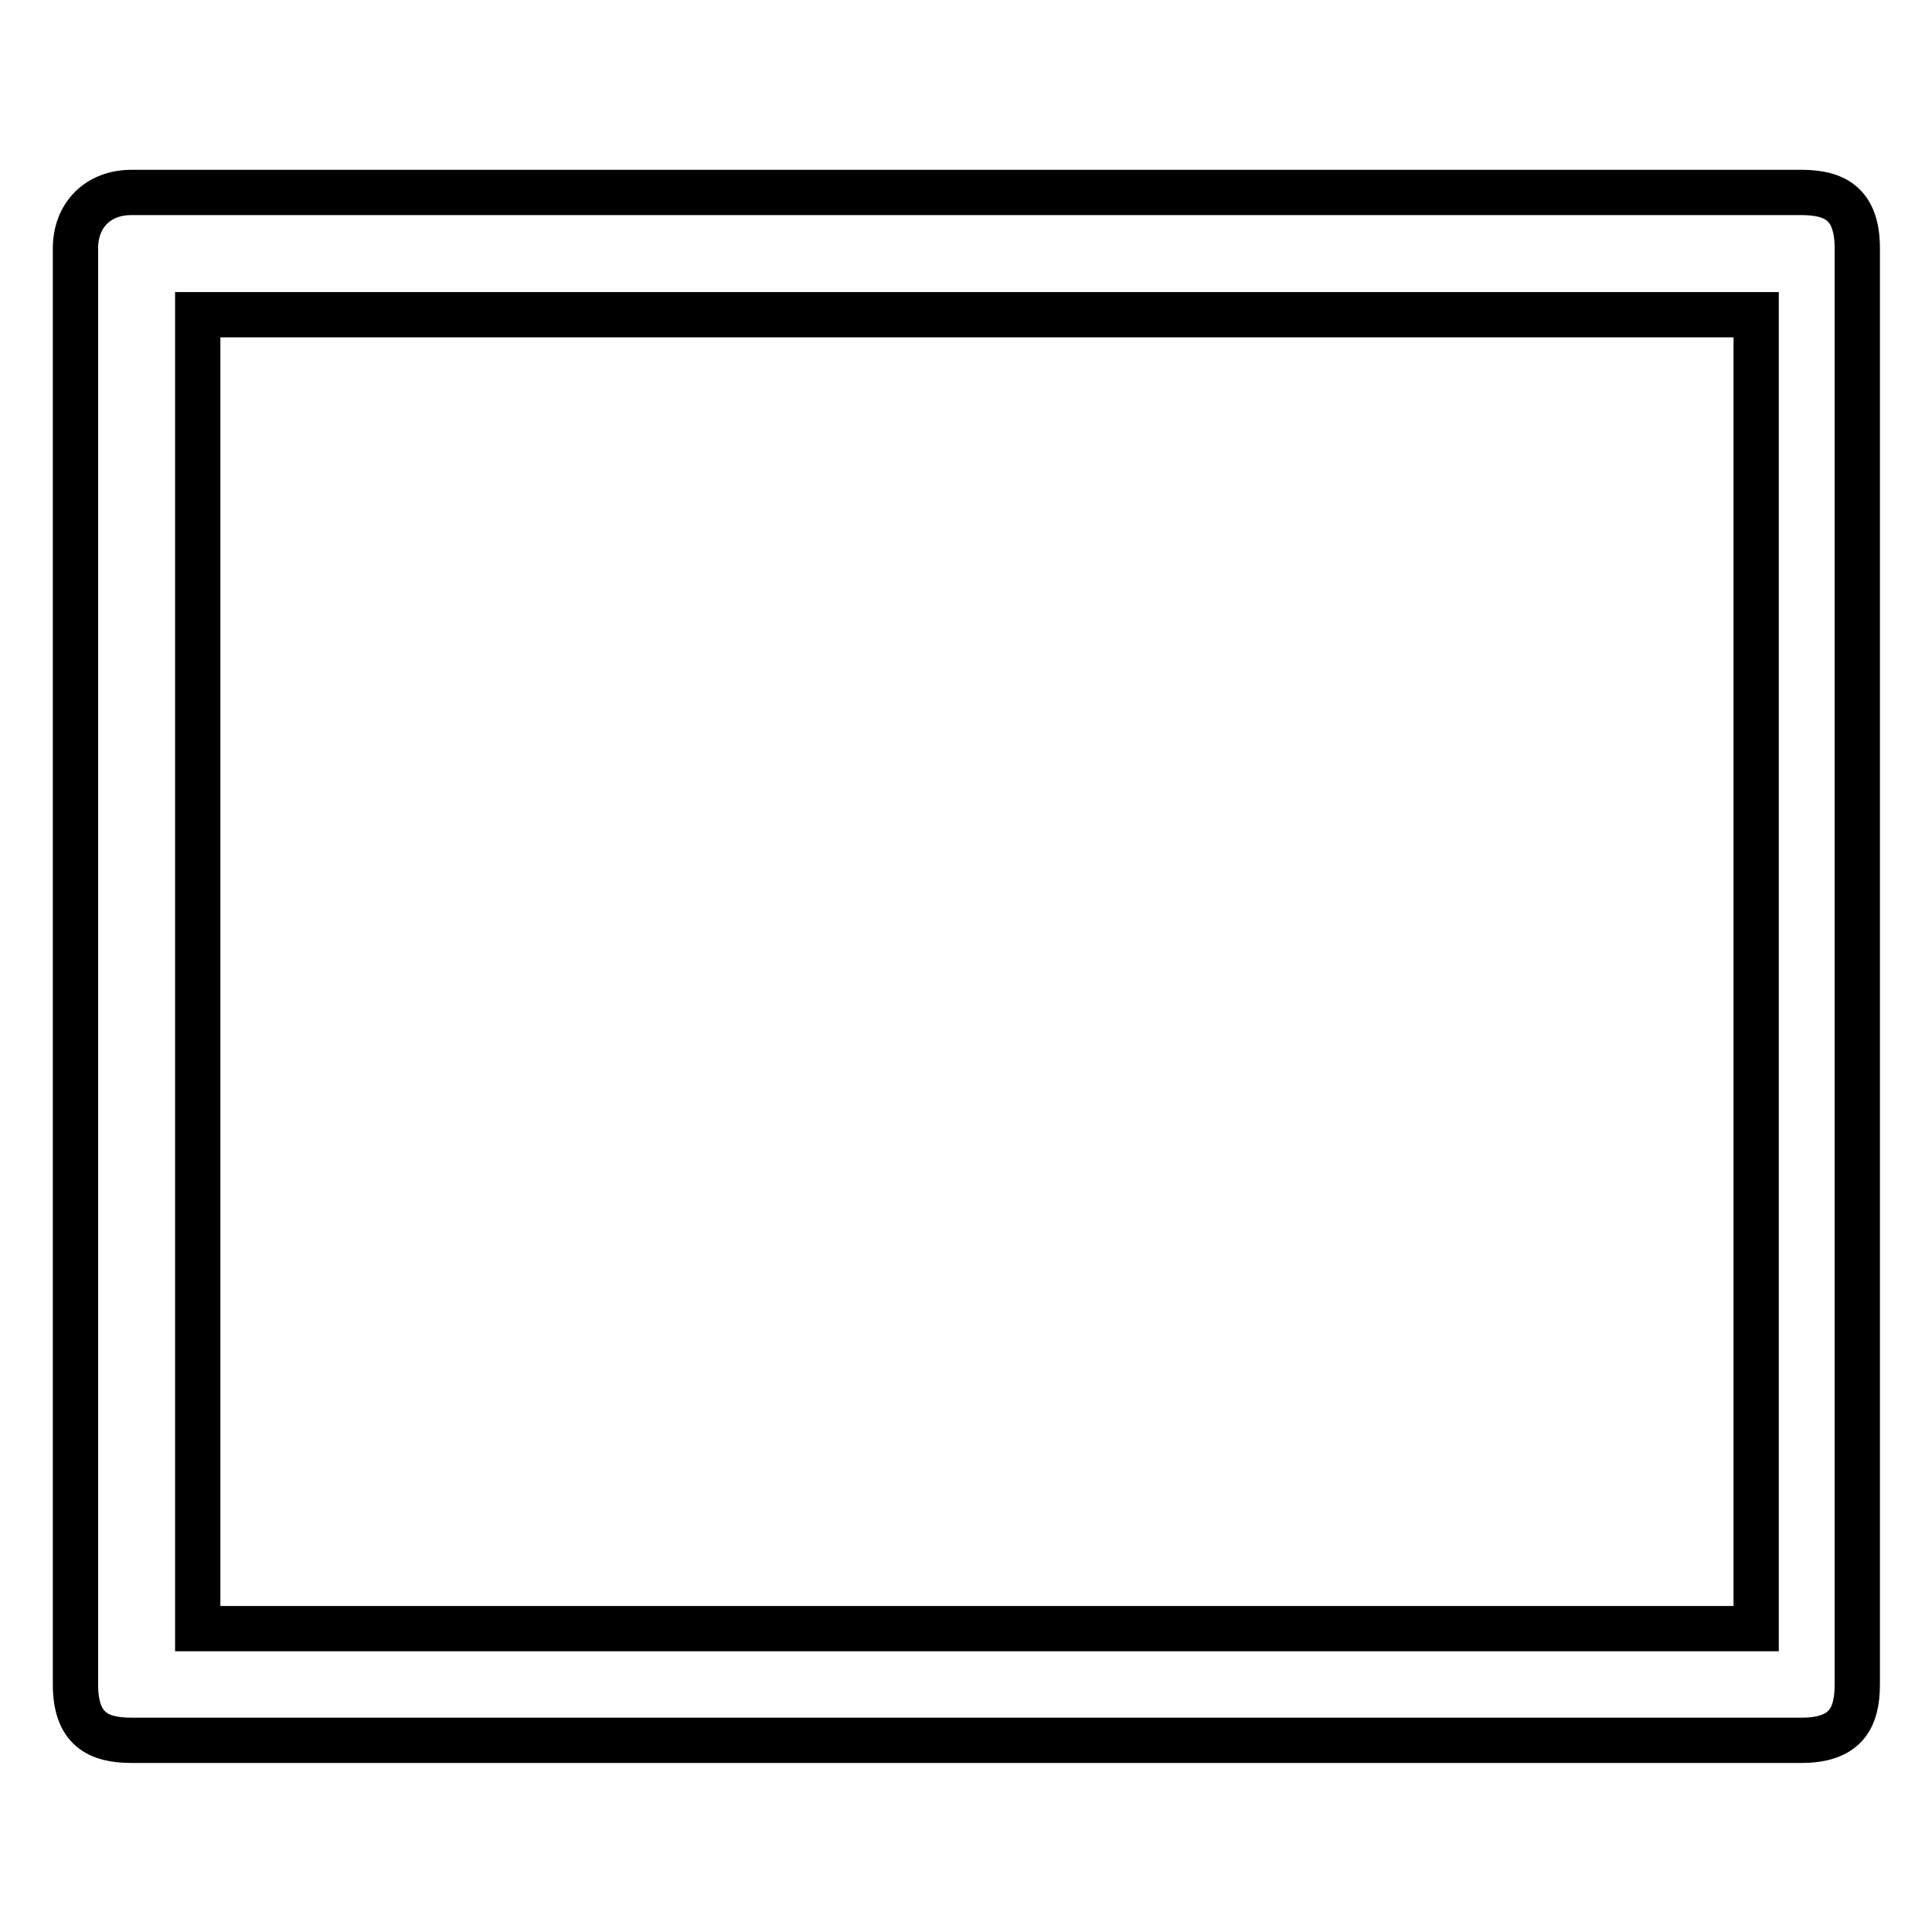 <?xml version="1.0" encoding="utf-8"?>
<!-- Svg Vector Icons : http://www.onlinewebfonts.com/icon -->
<!DOCTYPE svg PUBLIC "-//W3C//DTD SVG 1.1//EN" "http://www.w3.org/Graphics/SVG/1.1/DTD/svg11.dtd">
<svg version="1.1" xmlns="http://www.w3.org/2000/svg" xmlns:xlink="http://www.w3.org/1999/xlink" x="0px" y="0px" viewBox="0 0 256 256" enable-background="new 0 0 256 256" xml:space="preserve">
<g> <path stroke-width="6" fill-opacity="0" stroke="#000000"  d="M26.2,41.7h206.5v174.1H26.2V41.7z M17.4,25.5c-4.4,0-7.4,3-7.4,7.4v190.3c0,5.9,3,7.4,7.4,7.4h221.3 c5.9,0,7.4-3,7.4-7.4V32.9c0-5.9-3-7.4-7.4-7.4H17.4z"/></g>
</svg>